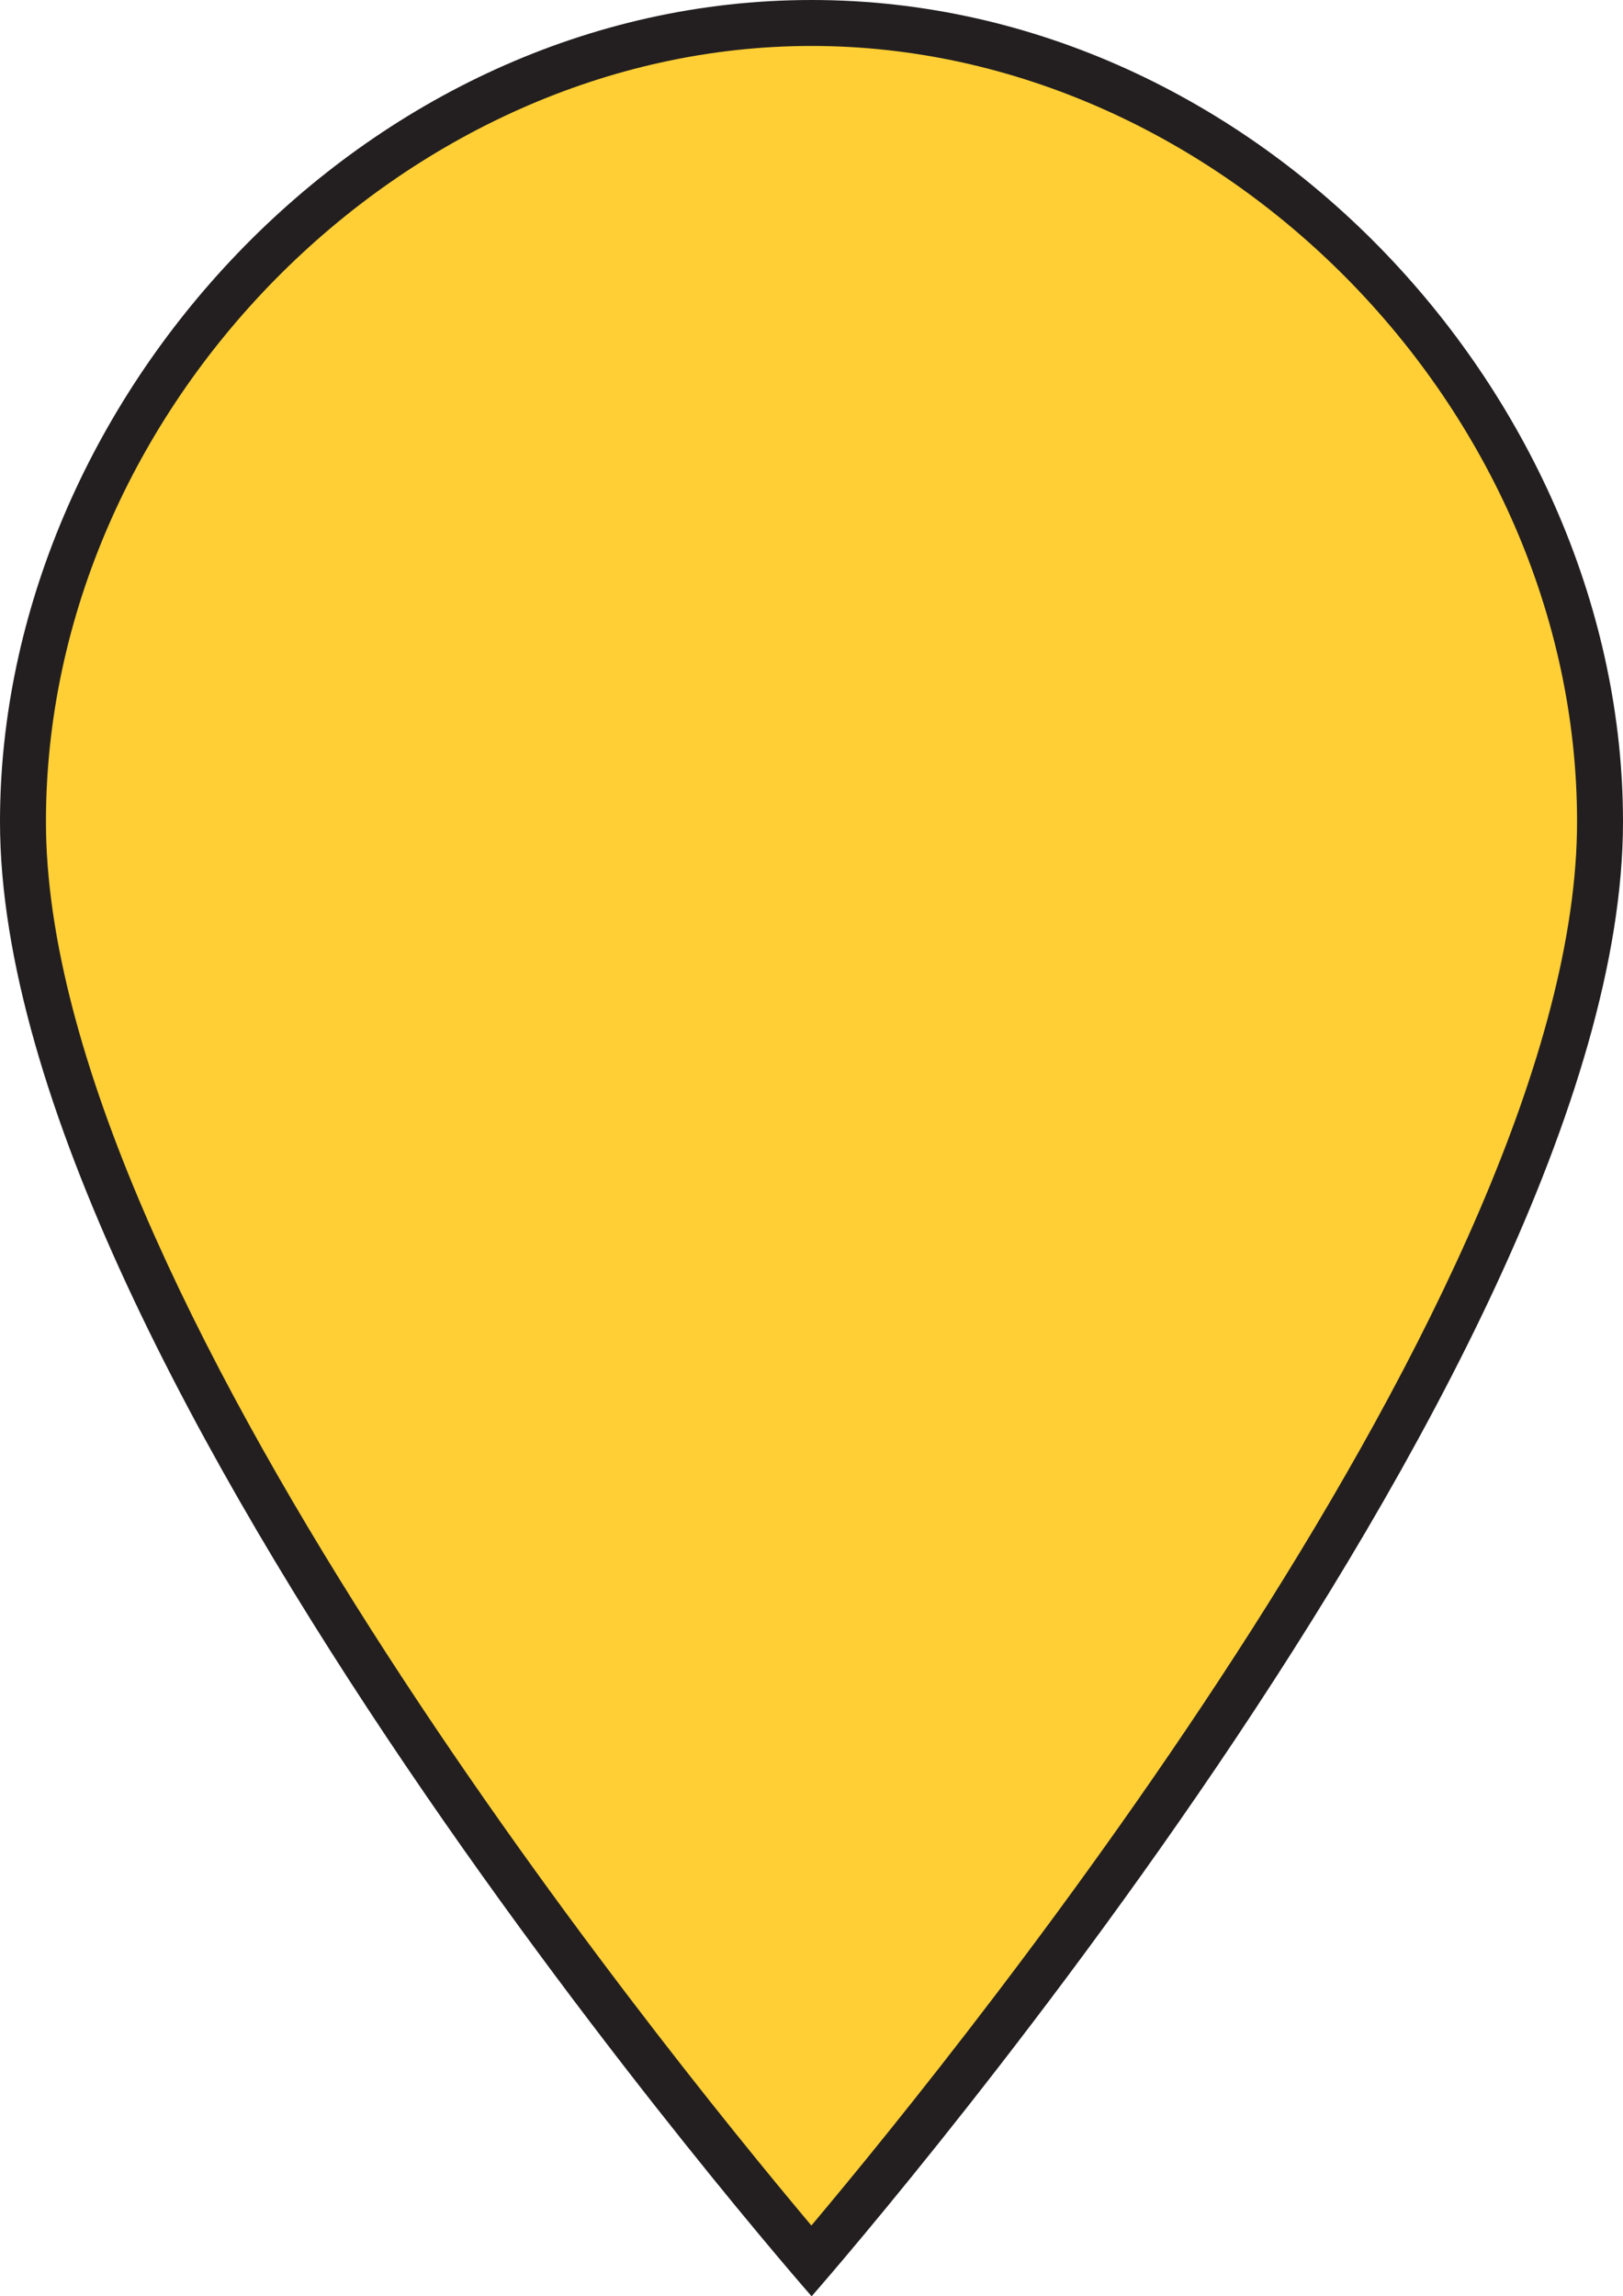 <svg xmlns="http://www.w3.org/2000/svg" viewBox="0 0 70.65 99.94"><g data-name="Layer 2"><path d="M35.33 15.52a20.27 20.27 0 1 1-9.67 38.09 20.27 20.27 0 1 0 9.67-38.09Z" style="fill:none"/><path d="M35.33 98.41C30.23 92.43 1 57.2 1 35.76 1 17.24 17 1 35.33 1s34.32 16.24 34.32 34.76c0 21.44-29.23 56.67-34.32 62.65Z" style="fill:#ffcf35"/><path d="M35.33 2c17.75 0 33.32 15.78 33.32 33.76C68.65 56 42 88.92 35.32 96.86 28.64 88.92 2 56 2 35.76 2 17.78 17.57 2 35.33 2m0-2C15.82 0 0 17.46 0 35.76c0 24 35.33 64.18 35.33 64.18s35.32-40.16 35.32-64.18C70.65 17.46 54.83 0 35.33 0Z" style="fill:#231f20"/></g></svg>
